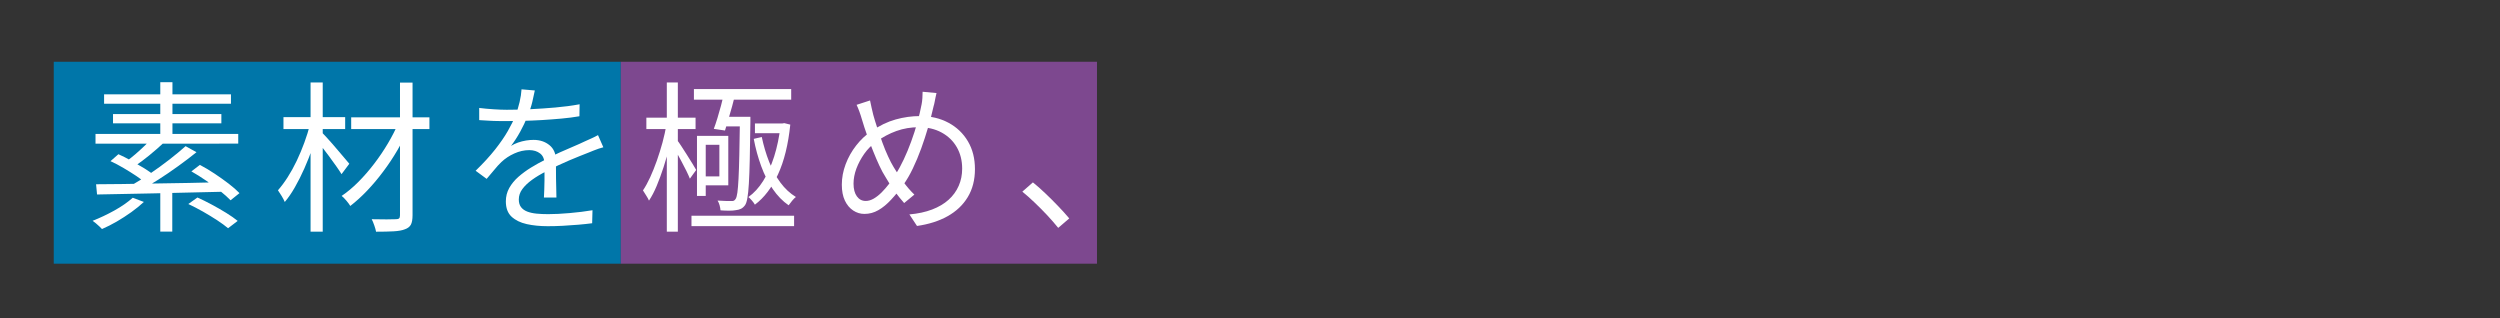<?xml version="1.0" encoding="UTF-8"?>
<svg id="_レイヤー_2" data-name="レイヤー 2" xmlns="http://www.w3.org/2000/svg" viewBox="0 0 440 56">
  <rect x="0" y="0" width="440" height="56" fill="#333333" stroke="none"/>
  <defs>
    <style>
      .cls-1 {
        fill: #0076a9;
      }

      .cls-2 {
        fill: #fff;
      }

      .cls-3 {
        fill: #7d488f;
      }

      .cls-4 {
        fill: none;
      }
    </style>
  </defs>
  <rect class="cls-1" x="9.46" y="10.87" width="99.8" height="35.54"/>
  <rect class="cls-3" x="109.26" y="10.87" width="83.81" height="35.54"/>
  <g>
    <path class="cls-2" d="M23.35,34.8l1.97,.74c-.65,.61-1.39,1.21-2.21,1.8s-1.69,1.14-2.57,1.66c-.89,.51-1.75,.95-2.59,1.31-.11-.13-.27-.29-.47-.47-.2-.18-.4-.36-.61-.54-.21-.18-.4-.33-.57-.44,1.28-.5,2.55-1.1,3.83-1.81s2.35-1.46,3.23-2.24Zm-6.54-11.23h25.12v1.71H16.81v-1.71Zm.09,8.86c1.33,0,2.86-.01,4.59-.04,1.72-.03,3.57-.06,5.54-.09,1.97-.03,4-.06,6.09-.1,2.09-.04,4.16-.09,6.21-.14l-.11,1.69c-2.02,.04-4.04,.09-6.07,.14s-4.01,.1-5.94,.14c-1.93,.04-3.76,.08-5.49,.11s-3.27,.07-4.64,.09l-.17-1.8Zm1.43-15.83h22.32v1.66H18.32v-1.66Zm1.11,11.77l1.4-1.23c.72,.32,1.49,.71,2.29,1.16,.8,.45,1.56,.9,2.29,1.34,.72,.45,1.32,.87,1.8,1.27l-1.51,1.37c-.44-.4-1.01-.83-1.71-1.3-.7-.47-1.45-.93-2.24-1.4-.79-.47-1.56-.87-2.3-1.21Zm.46-8.29h19.06v1.63H19.89v-1.63Zm6.94,4.14l1.94,.94c-.78,.72-1.62,1.46-2.53,2.2-.91,.74-1.74,1.36-2.5,1.86l-1.51-.83c.51-.36,1.05-.79,1.61-1.27,.56-.49,1.11-.99,1.64-1.5,.53-.51,.98-.98,1.34-1.4Zm5.83,1.51l1.91,1.06c-.97,.78-2.04,1.6-3.21,2.44-1.17,.85-2.35,1.65-3.54,2.41-1.19,.76-2.32,1.43-3.39,2l-1.4-.97c1.05-.59,2.16-1.29,3.34-2.09,1.18-.8,2.32-1.63,3.43-2.49,1.1-.86,2.06-1.65,2.86-2.37Zm-4.46-11.26h2.14v10.14h-2.14V14.48Zm0,18.52h2.11v7.77h-2.11v-7.77Zm4.94,2.91l1.6-1.14c.8,.36,1.65,.78,2.54,1.26s1.74,.96,2.54,1.46c.8,.5,1.47,.96,2,1.4l-1.69,1.29c-.5-.42-1.13-.89-1.91-1.4-.78-.51-1.62-1.02-2.51-1.53-.9-.5-1.75-.95-2.57-1.33Zm.54-5.74l1.49-1.14c.84,.44,1.7,.95,2.57,1.53,.88,.58,1.7,1.17,2.49,1.77,.78,.6,1.42,1.16,1.91,1.67l-1.57,1.26c-.48-.5-1.1-1.05-1.86-1.66-.76-.61-1.58-1.21-2.46-1.81-.88-.6-1.73-1.14-2.57-1.61Z"/>
    <path class="cls-2" d="M54.58,21.91l1.49,.51c-.29,1.18-.64,2.39-1.07,3.61-.43,1.23-.91,2.43-1.43,3.61-.52,1.18-1.08,2.28-1.66,3.3-.58,1.02-1.18,1.89-1.79,2.61-.13-.32-.32-.68-.56-1.07-.24-.39-.45-.72-.64-.99,.57-.65,1.14-1.41,1.71-2.3,.57-.89,1.1-1.85,1.6-2.9,.5-1.05,.94-2.11,1.34-3.2,.4-1.09,.73-2.15,1-3.2Zm-4.69-1.29h10.86v2.09h-10.86v-2.09Zm4.77-6.11h2.14v26.26h-2.14V14.51Zm1.97,8.77c.17,.17,.43,.44,.77,.81,.34,.37,.71,.79,1.11,1.24,.4,.46,.79,.92,1.19,1.39s.75,.89,1.07,1.26c.32,.37,.56,.65,.71,.84l-1.37,1.83c-.23-.38-.55-.86-.96-1.44-.41-.58-.85-1.19-1.31-1.81-.47-.63-.91-1.21-1.34-1.76-.43-.54-.77-.97-1.01-1.27l1.14-1.09Zm13.52-1.69l1.71,1.06c-.53,1.26-1.18,2.53-1.93,3.81-.75,1.29-1.58,2.53-2.49,3.74-.9,1.21-1.85,2.33-2.83,3.36-.98,1.03-1.97,1.92-2.96,2.69-.17-.29-.4-.6-.69-.94-.29-.34-.56-.62-.83-.83,.97-.65,1.94-1.46,2.91-2.43s1.9-2.04,2.79-3.2,1.7-2.36,2.43-3.59c.73-1.23,1.36-2.45,1.87-3.67Zm-8.34-.94h13.77v2.06h-13.77v-2.06Zm8.57-6.11h2.23v23.32c0,.76-.1,1.32-.3,1.69-.2,.36-.55,.63-1.04,.8-.46,.19-1.11,.31-1.97,.36-.86,.05-1.9,.07-3.11,.07-.06-.31-.16-.67-.31-1.1s-.3-.8-.46-1.1c.93,.02,1.81,.03,2.63,.03s1.36-.01,1.63-.03c.27,0,.45-.05,.56-.14,.1-.09,.16-.28,.16-.54V14.54Z"/>
    <path class="cls-2" d="M94.13,15.91c-.11,.57-.26,1.24-.44,2.01-.18,.77-.47,1.64-.87,2.61-.34,.86-.77,1.74-1.27,2.66-.5,.91-1.04,1.74-1.61,2.49,.36-.23,.77-.42,1.23-.59,.46-.16,.93-.28,1.41-.36,.49-.08,.93-.11,1.33-.11,1.1,0,2.04,.31,2.8,.93s1.14,1.52,1.14,2.7v1.39c0,.56,0,1.15,.01,1.77,0,.62,.02,1.22,.04,1.81,.02,.59,.03,1.1,.03,1.54h-2.2c.02-.38,.04-.83,.06-1.34,.02-.51,.03-1.06,.04-1.63,0-.57,0-1.11,0-1.63,0-.51-.01-.95-.01-1.31,0-.84-.25-1.45-.76-1.84-.51-.39-1.14-.59-1.9-.59-.9,0-1.78,.2-2.64,.59-.87,.39-1.62,.89-2.27,1.5-.42,.4-.83,.85-1.24,1.36-.41,.5-.86,1.04-1.36,1.61l-1.94-1.43c1.37-1.33,2.51-2.58,3.43-3.74,.91-1.16,1.66-2.24,2.23-3.24,.57-1,1.02-1.9,1.34-2.7,.3-.8,.55-1.6,.74-2.41,.19-.81,.3-1.56,.34-2.24l2.34,.2Zm-9.77,3.09c.76,.1,1.59,.17,2.49,.23s1.68,.09,2.34,.09c1.28,0,2.65-.03,4.11-.1,1.47-.07,2.95-.17,4.44-.3s2.92-.32,4.27-.57l-.03,2.11c-.99,.17-2.05,.31-3.17,.41-1.12,.1-2.27,.19-3.43,.26-1.16,.07-2.28,.11-3.36,.14-1.08,.03-2.07,.04-2.99,.04-.4,0-.86,0-1.39-.01-.52,0-1.07-.03-1.64-.06-.57-.03-1.12-.06-1.66-.1v-2.14Zm21.83,6.92c-.25,.06-.52,.14-.81,.24-.3,.1-.59,.21-.89,.33-.3,.11-.58,.23-.84,.34-.99,.38-2.14,.85-3.46,1.4-1.31,.55-2.66,1.19-4.03,1.91-.95,.48-1.79,.98-2.51,1.5-.72,.52-1.3,1.07-1.71,1.63-.42,.56-.63,1.18-.63,1.84,0,.55,.13,1,.39,1.34,.26,.34,.62,.6,1.1,.79,.48,.18,1.02,.3,1.64,.36s1.3,.09,2.04,.09c1.1,0,2.37-.06,3.79-.19,1.42-.12,2.76-.29,4.01-.5l-.06,2.29c-.72,.1-1.54,.18-2.44,.26-.91,.08-1.82,.14-2.74,.19-.92,.05-1.81,.07-2.64,.07-1.35,0-2.59-.12-3.7-.37-1.11-.25-2.01-.69-2.67-1.31-.67-.63-1-1.52-1-2.69,0-.86,.2-1.64,.6-2.36,.4-.71,.94-1.37,1.61-1.96,.68-.59,1.42-1.14,2.24-1.64,.82-.5,1.66-.97,2.51-1.39,.91-.5,1.78-.92,2.59-1.29,.81-.36,1.58-.69,2.3-1,.72-.3,1.4-.61,2.03-.91,.42-.19,.82-.37,1.2-.54,.38-.17,.76-.36,1.14-.57l.94,2.14Z"/>
    <path class="cls-2" d="M117.3,21.91l1.26,.4c-.19,1.1-.44,2.27-.74,3.5-.31,1.23-.65,2.43-1.03,3.61-.38,1.18-.79,2.28-1.21,3.29s-.88,1.88-1.36,2.6c-.11-.27-.28-.57-.5-.91-.22-.34-.4-.64-.56-.89,.44-.65,.86-1.42,1.27-2.31,.41-.9,.8-1.87,1.17-2.91,.37-1.05,.7-2.12,1-3.21,.29-1.1,.53-2.15,.7-3.16Zm-3.54-1.2h8.66v2h-8.66v-2Zm3.6-6.2h1.94v26.26h-1.94V14.51Zm1.83,10.17c.15,.19,.39,.52,.7,1,.31,.48,.65,1,1.01,1.57,.36,.57,.69,1.11,1,1.6,.3,.5,.51,.85,.63,1.06l-1.11,1.54c-.13-.34-.34-.8-.61-1.36-.28-.56-.58-1.14-.9-1.74-.32-.6-.63-1.16-.91-1.67s-.51-.9-.69-1.17l.89-.83Zm2.51,13.29h18.06v1.83h-18.06v-1.83Zm.43-22.29h17.12v1.86h-17.12v-1.86Zm.54,8.23h1.54v10.57h-1.54v-10.57Zm.77,0h4.74v8.71h-4.74v-1.57h3.17v-5.57h-3.17v-1.57Zm4-7.46h2c-.17,.72-.37,1.48-.59,2.27-.22,.79-.44,1.55-.66,2.29-.22,.73-.41,1.39-.59,1.96l-1.97-.29c.21-.55,.42-1.19,.64-1.9,.22-.71,.43-1.45,.63-2.2,.2-.75,.38-1.46,.53-2.13Zm2.8,4.11h1.83v.94c-.04,2.59-.08,4.77-.11,6.53-.04,1.76-.09,3.19-.16,4.29-.07,1.1-.15,1.94-.26,2.53-.1,.59-.24,1.01-.41,1.26-.23,.31-.47,.52-.73,.64-.26,.12-.56,.21-.9,.24-.31,.06-.7,.09-1.19,.09s-.99-.02-1.5-.06c-.02-.27-.07-.56-.16-.89-.09-.32-.2-.6-.36-.83,.53,.04,1.01,.06,1.44,.07,.43,0,.74,.01,.93,.01,.21,.02,.38,0,.5-.06,.12-.06,.23-.17,.33-.34,.11-.17,.21-.53,.29-1.09,.08-.55,.14-1.36,.2-2.43,.06-1.07,.1-2.46,.14-4.19,.04-1.72,.08-3.82,.11-6.3v-.43Zm-2.83,0h3.51v1.69h-4.03l.51-1.69Zm9.97,1.17h.31l.34-.06,1.06,.26c-.36,3.51-1.08,6.42-2.16,8.76-1.08,2.33-2.43,4.11-4.07,5.33-.11-.21-.29-.45-.51-.71-.23-.27-.44-.48-.63-.63,.97-.69,1.84-1.63,2.6-2.84,.76-1.21,1.4-2.64,1.93-4.29,.52-1.65,.9-3.46,1.13-5.44v-.37Zm-3.31,2.37c.32,1.52,.75,2.98,1.29,4.36s1.2,2.6,1.99,3.67c.79,1.07,1.7,1.91,2.73,2.54-.21,.15-.43,.38-.67,.67-.24,.3-.44,.56-.61,.79-1.05-.72-1.98-1.68-2.79-2.86-.81-1.18-1.49-2.52-2.04-4.03-.55-1.5-.99-3.1-1.31-4.8l1.43-.34Zm-1.2-2.37h5.09v1.71h-5.09v-1.71Z"/>
    <path class="cls-2" d="M164.82,16.4c-.06,.23-.11,.48-.17,.76-.06,.28-.11,.55-.16,.81-.05,.27-.1,.49-.16,.66-.27,1.2-.59,2.44-.96,3.71-.37,1.28-.79,2.54-1.24,3.8-.46,1.26-.95,2.43-1.47,3.51-.52,1.09-1.07,2.03-1.64,2.83-.72,.99-1.45,1.88-2.19,2.67-.73,.79-1.48,1.41-2.24,1.84-.76,.44-1.58,.66-2.46,.66-.71,0-1.36-.2-1.97-.6-.61-.4-1.1-.98-1.46-1.74-.36-.76-.54-1.7-.54-2.8,0-1.2,.22-2.4,.67-3.6,.45-1.2,1.07-2.3,1.86-3.31,.79-1.01,1.68-1.85,2.67-2.51,1.41-.97,2.83-1.66,4.26-2.06,1.43-.4,2.87-.6,4.31-.6,1.87,0,3.53,.39,4.99,1.17,1.46,.78,2.6,1.87,3.43,3.27,.83,1.4,1.24,3.03,1.24,4.9s-.42,3.53-1.27,4.93c-.85,1.4-2.04,2.52-3.57,3.37-1.53,.85-3.32,1.41-5.36,1.7l-1.34-2.03c1.5-.13,2.83-.42,3.99-.86,1.15-.44,2.12-1.01,2.9-1.71,.78-.7,1.38-1.52,1.79-2.46,.41-.93,.61-1.94,.61-3.03,0-1.41-.31-2.66-.94-3.76-.63-1.1-1.52-1.96-2.67-2.59-1.15-.63-2.49-.94-4.01-.94-1.39,0-2.71,.22-3.96,.67-1.25,.45-2.43,1.08-3.56,1.9-.8,.57-1.5,1.28-2.09,2.11-.59,.84-1.05,1.71-1.39,2.61-.33,.9-.5,1.79-.5,2.64,0,.95,.2,1.7,.59,2.24,.39,.54,.91,.81,1.56,.81,.46,0,.92-.14,1.4-.41,.48-.28,.94-.64,1.4-1.1,.46-.46,.9-.97,1.33-1.53,.43-.56,.81-1.13,1.16-1.7,.48-.74,.94-1.6,1.4-2.57,.46-.97,.89-2.01,1.3-3.13,.41-1.11,.77-2.24,1.09-3.37,.31-1.13,.57-2.21,.76-3.24,.06-.29,.1-.64,.13-1.06,.03-.42,.04-.79,.04-1.11l2.46,.23Zm-11.69,1.29c.08,.4,.17,.82,.27,1.27,.1,.45,.2,.87,.3,1.27,.19,.69,.43,1.46,.71,2.31,.29,.86,.59,1.71,.9,2.57,.31,.86,.64,1.66,.99,2.41,.34,.75,.67,1.38,.97,1.87,.5,.84,1.06,1.7,1.69,2.57,.63,.88,1.29,1.64,1.97,2.29l-1.8,1.49c-.57-.65-1.12-1.33-1.66-2.06-.53-.72-1.07-1.55-1.6-2.49-.36-.55-.72-1.22-1.09-2.01s-.73-1.64-1.1-2.56-.73-1.85-1.07-2.81c-.34-.96-.65-1.89-.91-2.79-.13-.46-.28-.91-.44-1.36-.16-.45-.33-.85-.5-1.21l2.37-.77Z"/>
    <path class="cls-2" d="M186.25,40.11c-.61-.76-1.28-1.52-2-2.29-.72-.76-1.45-1.5-2.19-2.2-.73-.7-1.44-1.33-2.13-1.89l1.86-1.63c.69,.55,1.41,1.19,2.17,1.91,.76,.72,1.51,1.47,2.24,2.23,.73,.76,1.4,1.5,1.99,2.2l-1.94,1.66Z"/>
  </g>
  <rect class="cls-4" width="440" height="56"/>
</svg>